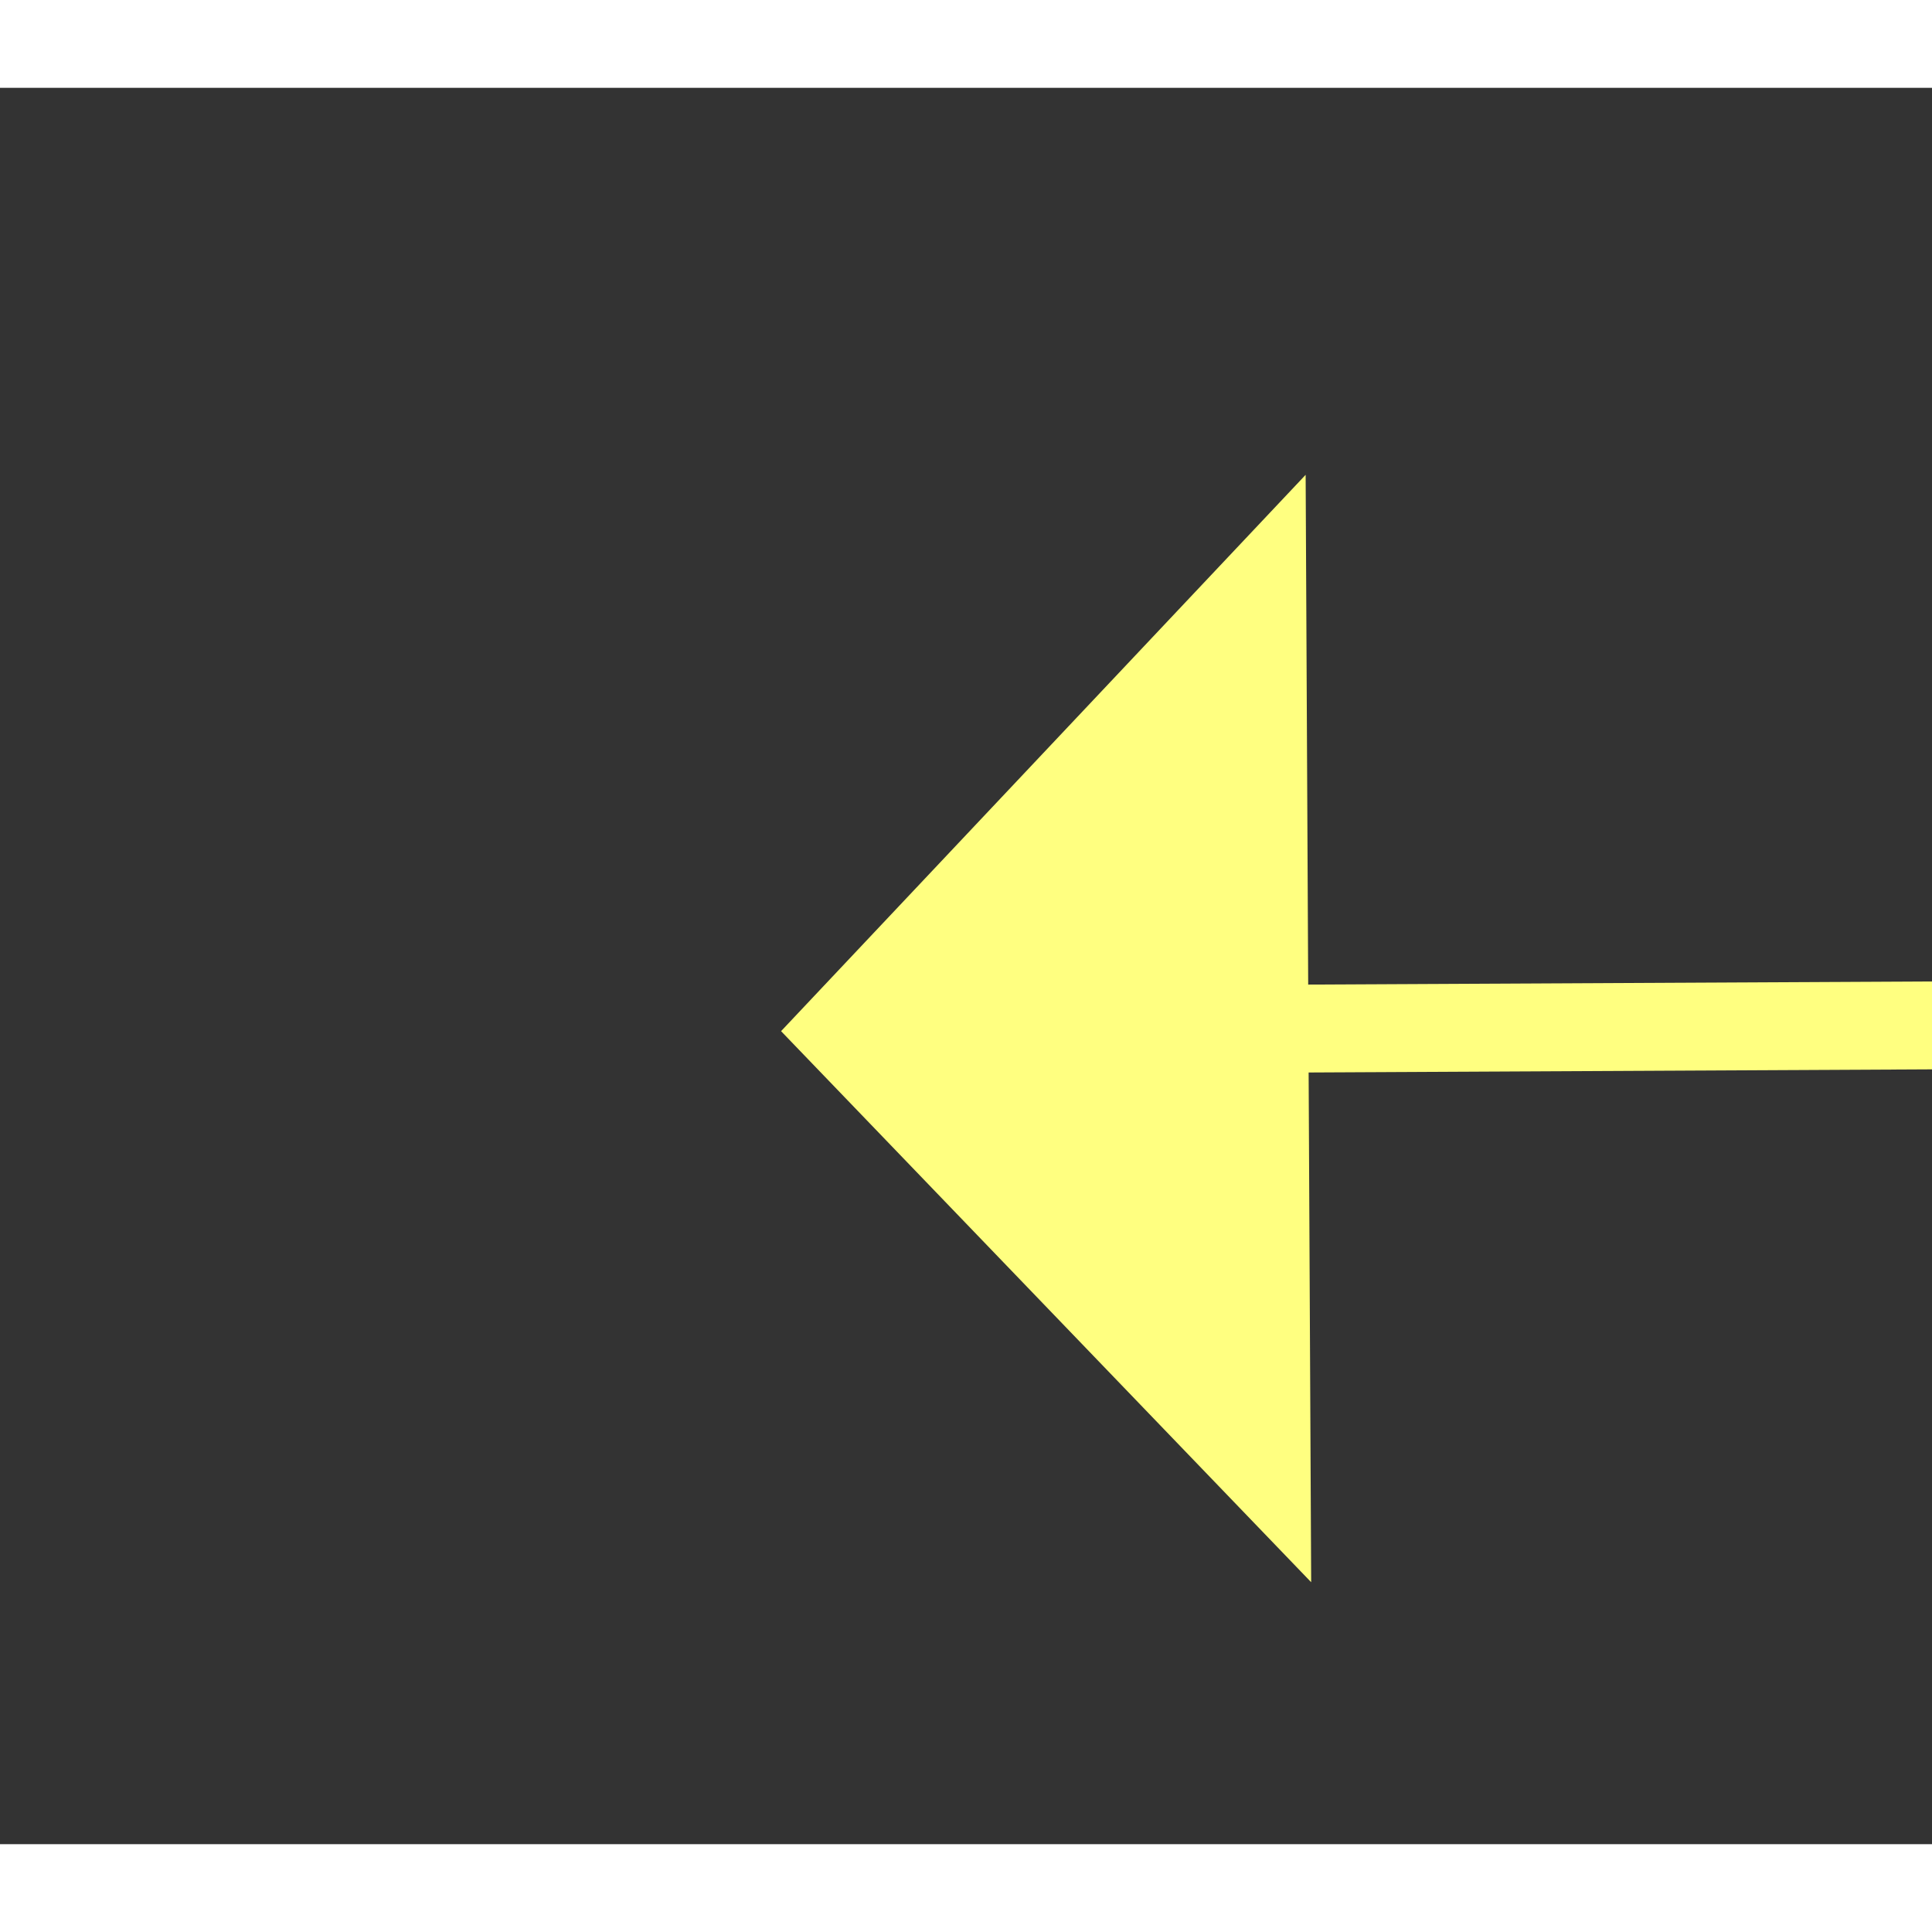 ﻿<?xml version="1.0" encoding="utf-8"?>
<svg version="1.1" xmlns:xlink="http://www.w3.org/1999/xlink" width="22px" height="22px" preserveAspectRatio="xMinYMid meet" viewBox="876 2357  22 20" xmlns="http://www.w3.org/2000/svg">
  <rect x="876" y="2357" width="22" height="20" fill="#333333" stroke="none"/>
  <g transform="matrix(0.602 -0.799 0.799 0.602 -1537.18 1650.894 )">
    <path d="M 872 2396.2  L 866 2402.5  L 872 2408.8  L 872 2396.2  Z " fill-rule="nonzero" fill="#ffff80" stroke="none" transform="matrix(0.606 0.796 -0.796 0.606 2272.209 219.625 )" />
    <path d="M 871 2402.5  L 963 2402.5  " stroke-width="1" stroke="#ffff80" fill="none" transform="matrix(0.606 0.796 -0.796 0.606 2272.209 219.625 )" />
  </g>
</svg>